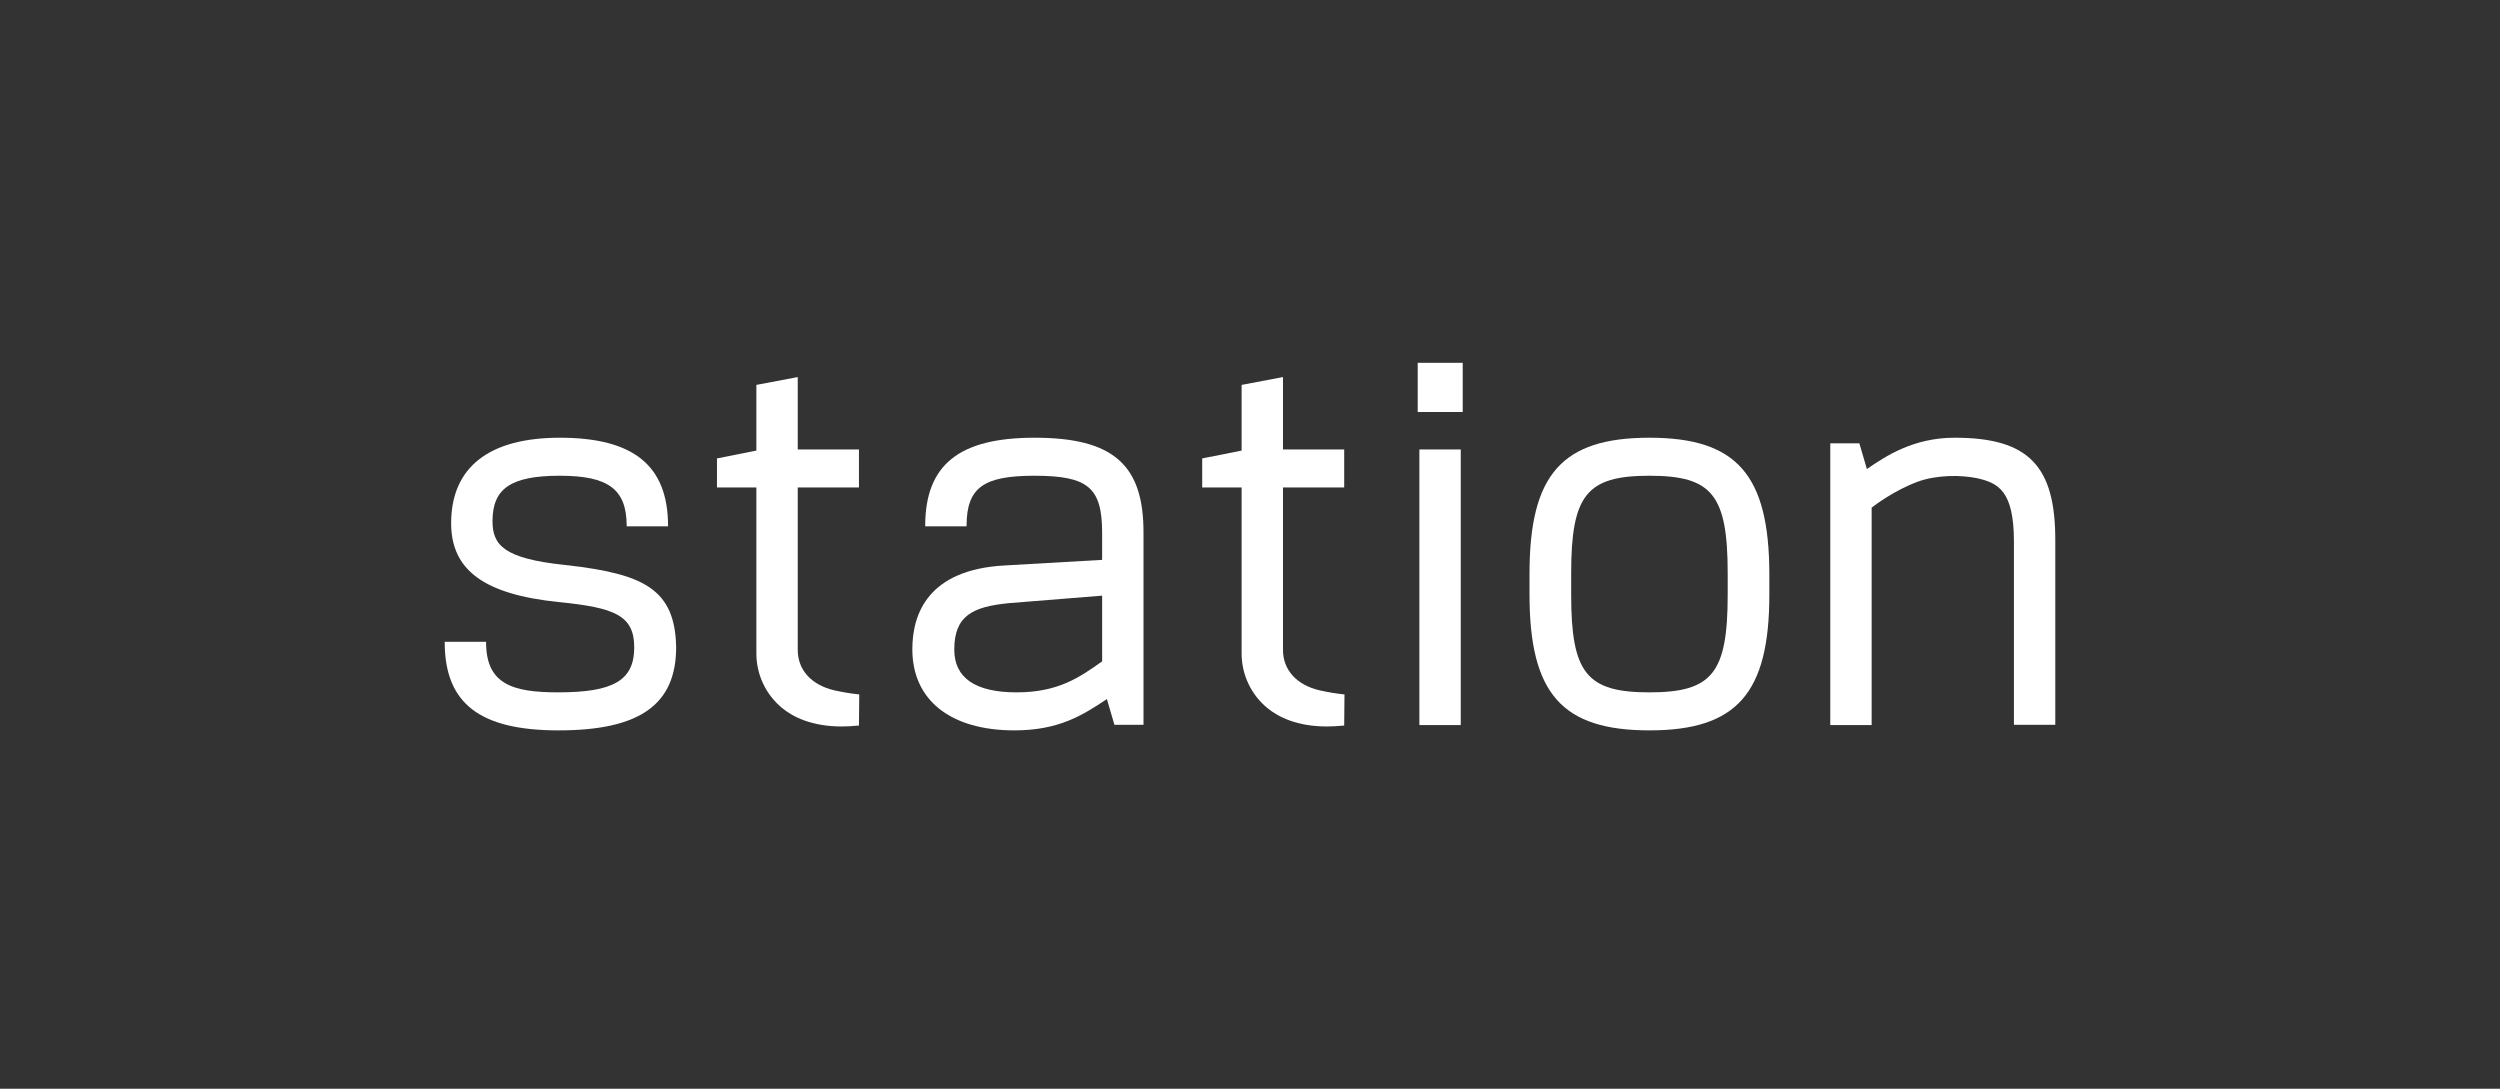 <svg xmlns="http://www.w3.org/2000/svg" xmlns:xlink="http://www.w3.org/1999/xlink" id="Layer_1" x="0px" y="0px" viewBox="0 0 894.4 389.5" style="enable-background:new 0 0 894.4 389.5;" xml:space="preserve"><rect x="0" y="0" width="894.4" height="389.5" fill="#333333" stroke="none"/><style type="text/css">	.st0{fill:#FFFFFF;}	.st1{fill:none;}</style><g>	<g>		<path class="st0" d="M472.2,247c-8.3-1.9-13.2-7.3-13.2-14.5v-58.1h21.9v-13.6H459v-25.9l-14.8,2.8v23.5l-14.1,2.8v10.4h14.1v59.4   c0,7.6,3.4,14.7,9.2,19.5c3.9,3.2,10.6,6.6,21.3,6.6c1.8,0,3.8-0.1,5.8-0.3l0.4,0l0.1-11.2l-0.4,0   C477.8,248.1,474.9,247.6,472.2,247z"></path>		<path class="st0" d="M298.6,247c-8.3-1.9-13.2-7.3-13.2-14.5v-58.1h21.9v-13.6h-21.9v-25.9l-14.8,2.8v23.5l-14.1,2.8v10.4h14.1   v59.4c0,7.6,3.4,14.7,9.2,19.5c3.9,3.2,10.6,6.6,21.3,6.6c1.8,0,3.8-0.1,5.8-0.3l0.4,0l0.1-11.2l-0.4,0   C304.2,248.1,301.3,247.6,298.6,247z"></path>		<path class="st0" d="M370.1,156.6c-27,0-39,9.7-39.1,31.3v0.4h14.8l0-0.4c0.1-13.4,6-17.7,24.2-17.7c19.3,0,24.3,4.2,24.3,20.5   v9.6l-34.9,2c-27.3,1.5-33,17.2-33,30c0,18.2,13.7,29,36.5,29c15.9,0,24.4-5.4,33.1-11.2l2.7,9.2h10.4v-68.6   C409.2,166.2,398.2,156.6,370.1,156.6z M394.3,213.1v23.5c-8,5.7-15.7,11.1-30.6,11.1c-14.8,0-22.3-5.2-22.3-15.3   c0-12.3,6.8-15.3,19.3-16.6L394.3,213.1z"></path>		<path class="st0" d="M232.6,210.3c-5.9-4.1-15-6.5-30.7-8.2c-21.7-2.3-25.7-7.1-25.7-15.7c0-11.7,6.7-16.2,24.1-16.2   c17.3,0,23.8,4.8,23.9,17.7l0,0.4h14.8l0-0.4c-0.1-21.4-12.4-31.3-38.7-31.3c-25.4,0-38.9,10.6-38.9,30.6   c0,16.8,11.9,25.5,38.6,28.2c19.8,2,26.9,4.7,26.9,16.2c0,11.8-7.4,16.1-27.2,16.1c-16.3,0-25.7-2.9-25.8-17.7l0-0.4h-14.8l0,0.4   c0.1,21.7,12.6,31.3,40.7,31.3c29.1,0,42.1-9.2,42.1-29.8C241.7,221.3,238.9,214.7,232.6,210.3z"></path>		<path class="st0" d="M699.3,156.6c-14.8,0-24.7,6.6-31.4,11.2l-2.7-9.2h-10.4v100.8h14.8v-77.8c1.1-0.8,7.8-6,16.3-9.2   c7-2.6,15.8-2.5,21.5-1.3c7.4,1.7,13.1,4.4,13.1,22.6v65.6h14.8v-65.8C735.4,166.6,725.7,156.6,699.3,156.6z"></path>		<path class="st0" d="M590.1,156.6c-31.3,0-42.9,13.2-42.9,48.6v7.5c0,35.4,11.6,48.6,42.9,48.6c31.2,0,42.9-13.2,42.9-48.6v-7.5   C632.9,169.8,621.3,156.6,590.1,156.6z M618.1,212.7c0,28.1-5.5,35-28,35c-22.5,0-28-6.9-28-35v-7.5c0-28.1,5.5-35,28-35   c22.5,0,28,6.9,28,35V212.7z"></path>		<rect x="507.2" y="129.8" class="st0" width="16.1" height="17.6"></rect>		<rect x="507.8" y="160.8" class="st0" width="14.8" height="98.6"></rect>	</g>	<rect class="st1" width="894.4" height="389.5"></rect></g></svg>